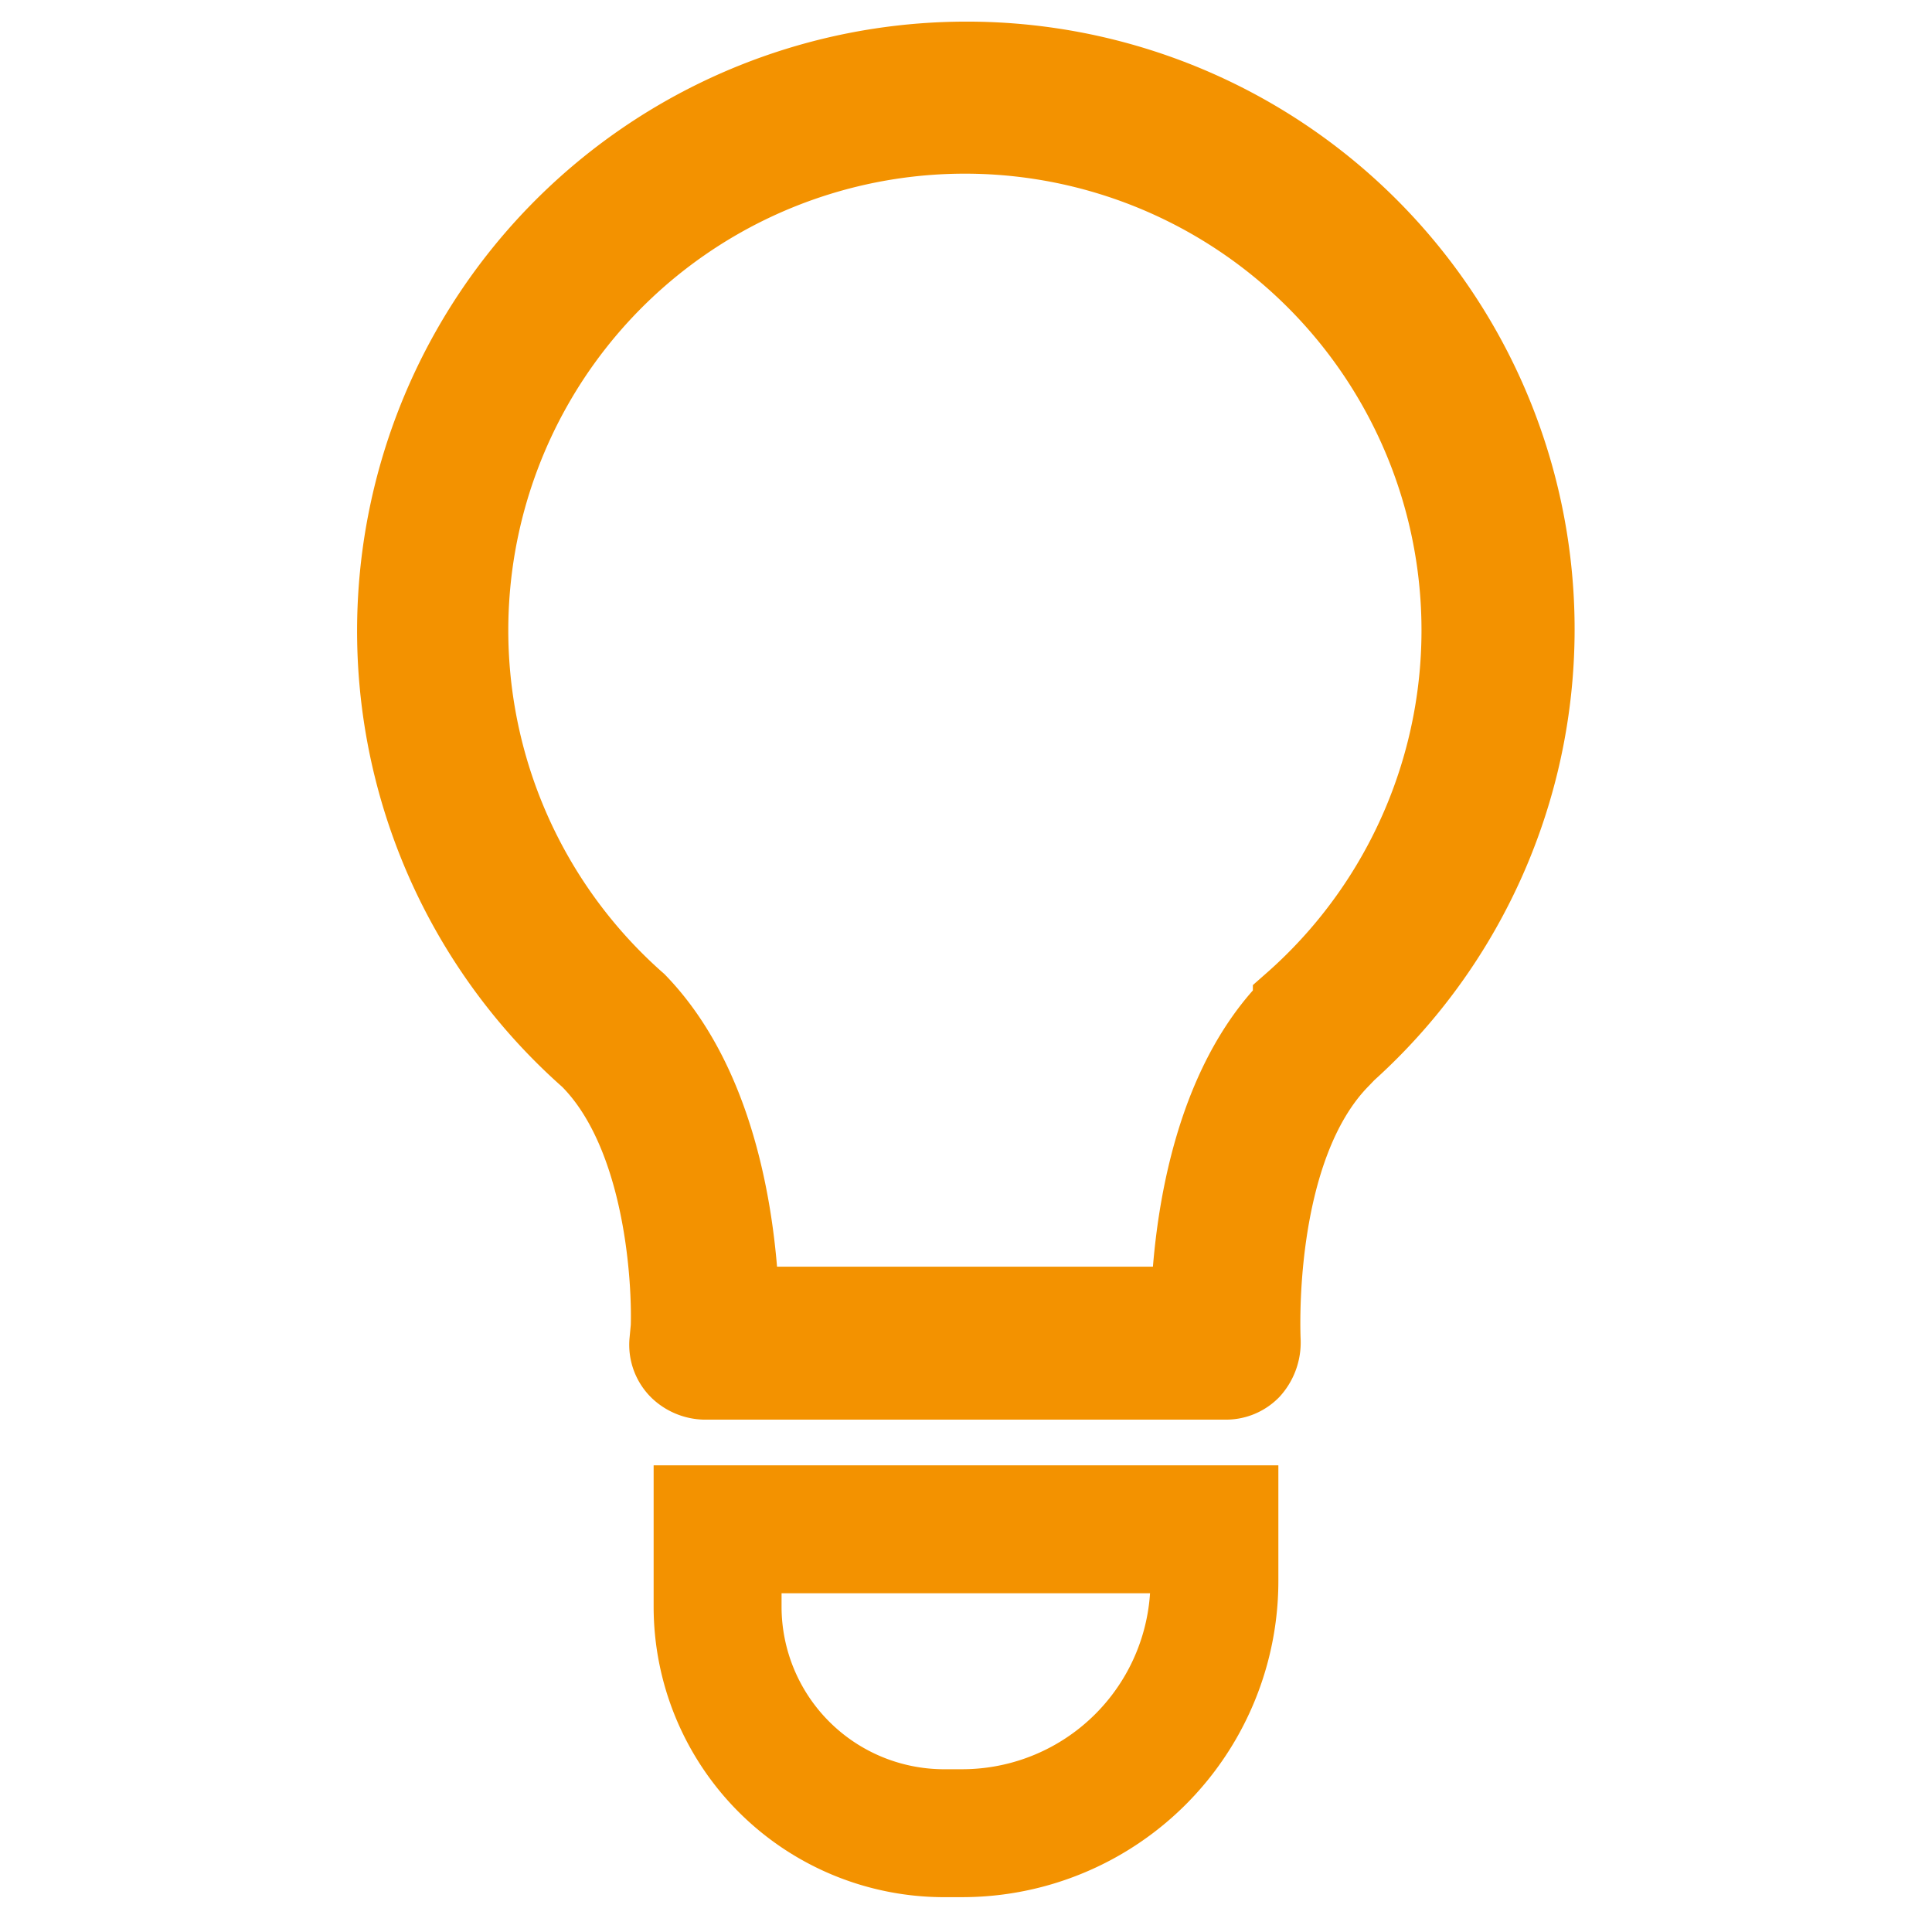 <?xml version="1.0" encoding="UTF-8"?> <svg xmlns="http://www.w3.org/2000/svg" viewBox="0 0 70 70"><title>Risorsa 11</title><path d="M26,55.41H44a0,0,0,0,1,0,0v1.87a9.14,9.14,0,0,1-9.14,9.14h-.75A8.21,8.21,0,0,1,26,58.22V55.41a0,0,0,0,1,0,0Z" style="fill:none;stroke:#f39200;stroke-miterlimit:10;stroke-width:4.635px"></path><path d="M35,2.24A20.62,20.62,0,0,0,21.37,38.32c3.26,3.25,3,10.22,2.89,10.29a1.23,1.23,0,0,0,.37,1,1.37,1.37,0,0,0,.89.37H44.41a1.23,1.23,0,0,0,.89-.37,1.45,1.45,0,0,0,.37-1c0-.07-.37-7,2.89-10.29l.22-.23A20.56,20.56,0,0,0,35,2.24ZM46.85,36.39c-.07.07-.22.22-.22.3-2.89,3.11-3.41,8.22-3.48,10.66H26.78c-.08-2.44-.6-7.78-3.71-11a18,18,0,1,1,23.78,0Z" style="fill:#f39200;stroke:#f39200;stroke-miterlimit:10;stroke-width:2.913px"></path><rect width="70" height="70" style="fill:#fff;opacity:0"></rect></svg> 